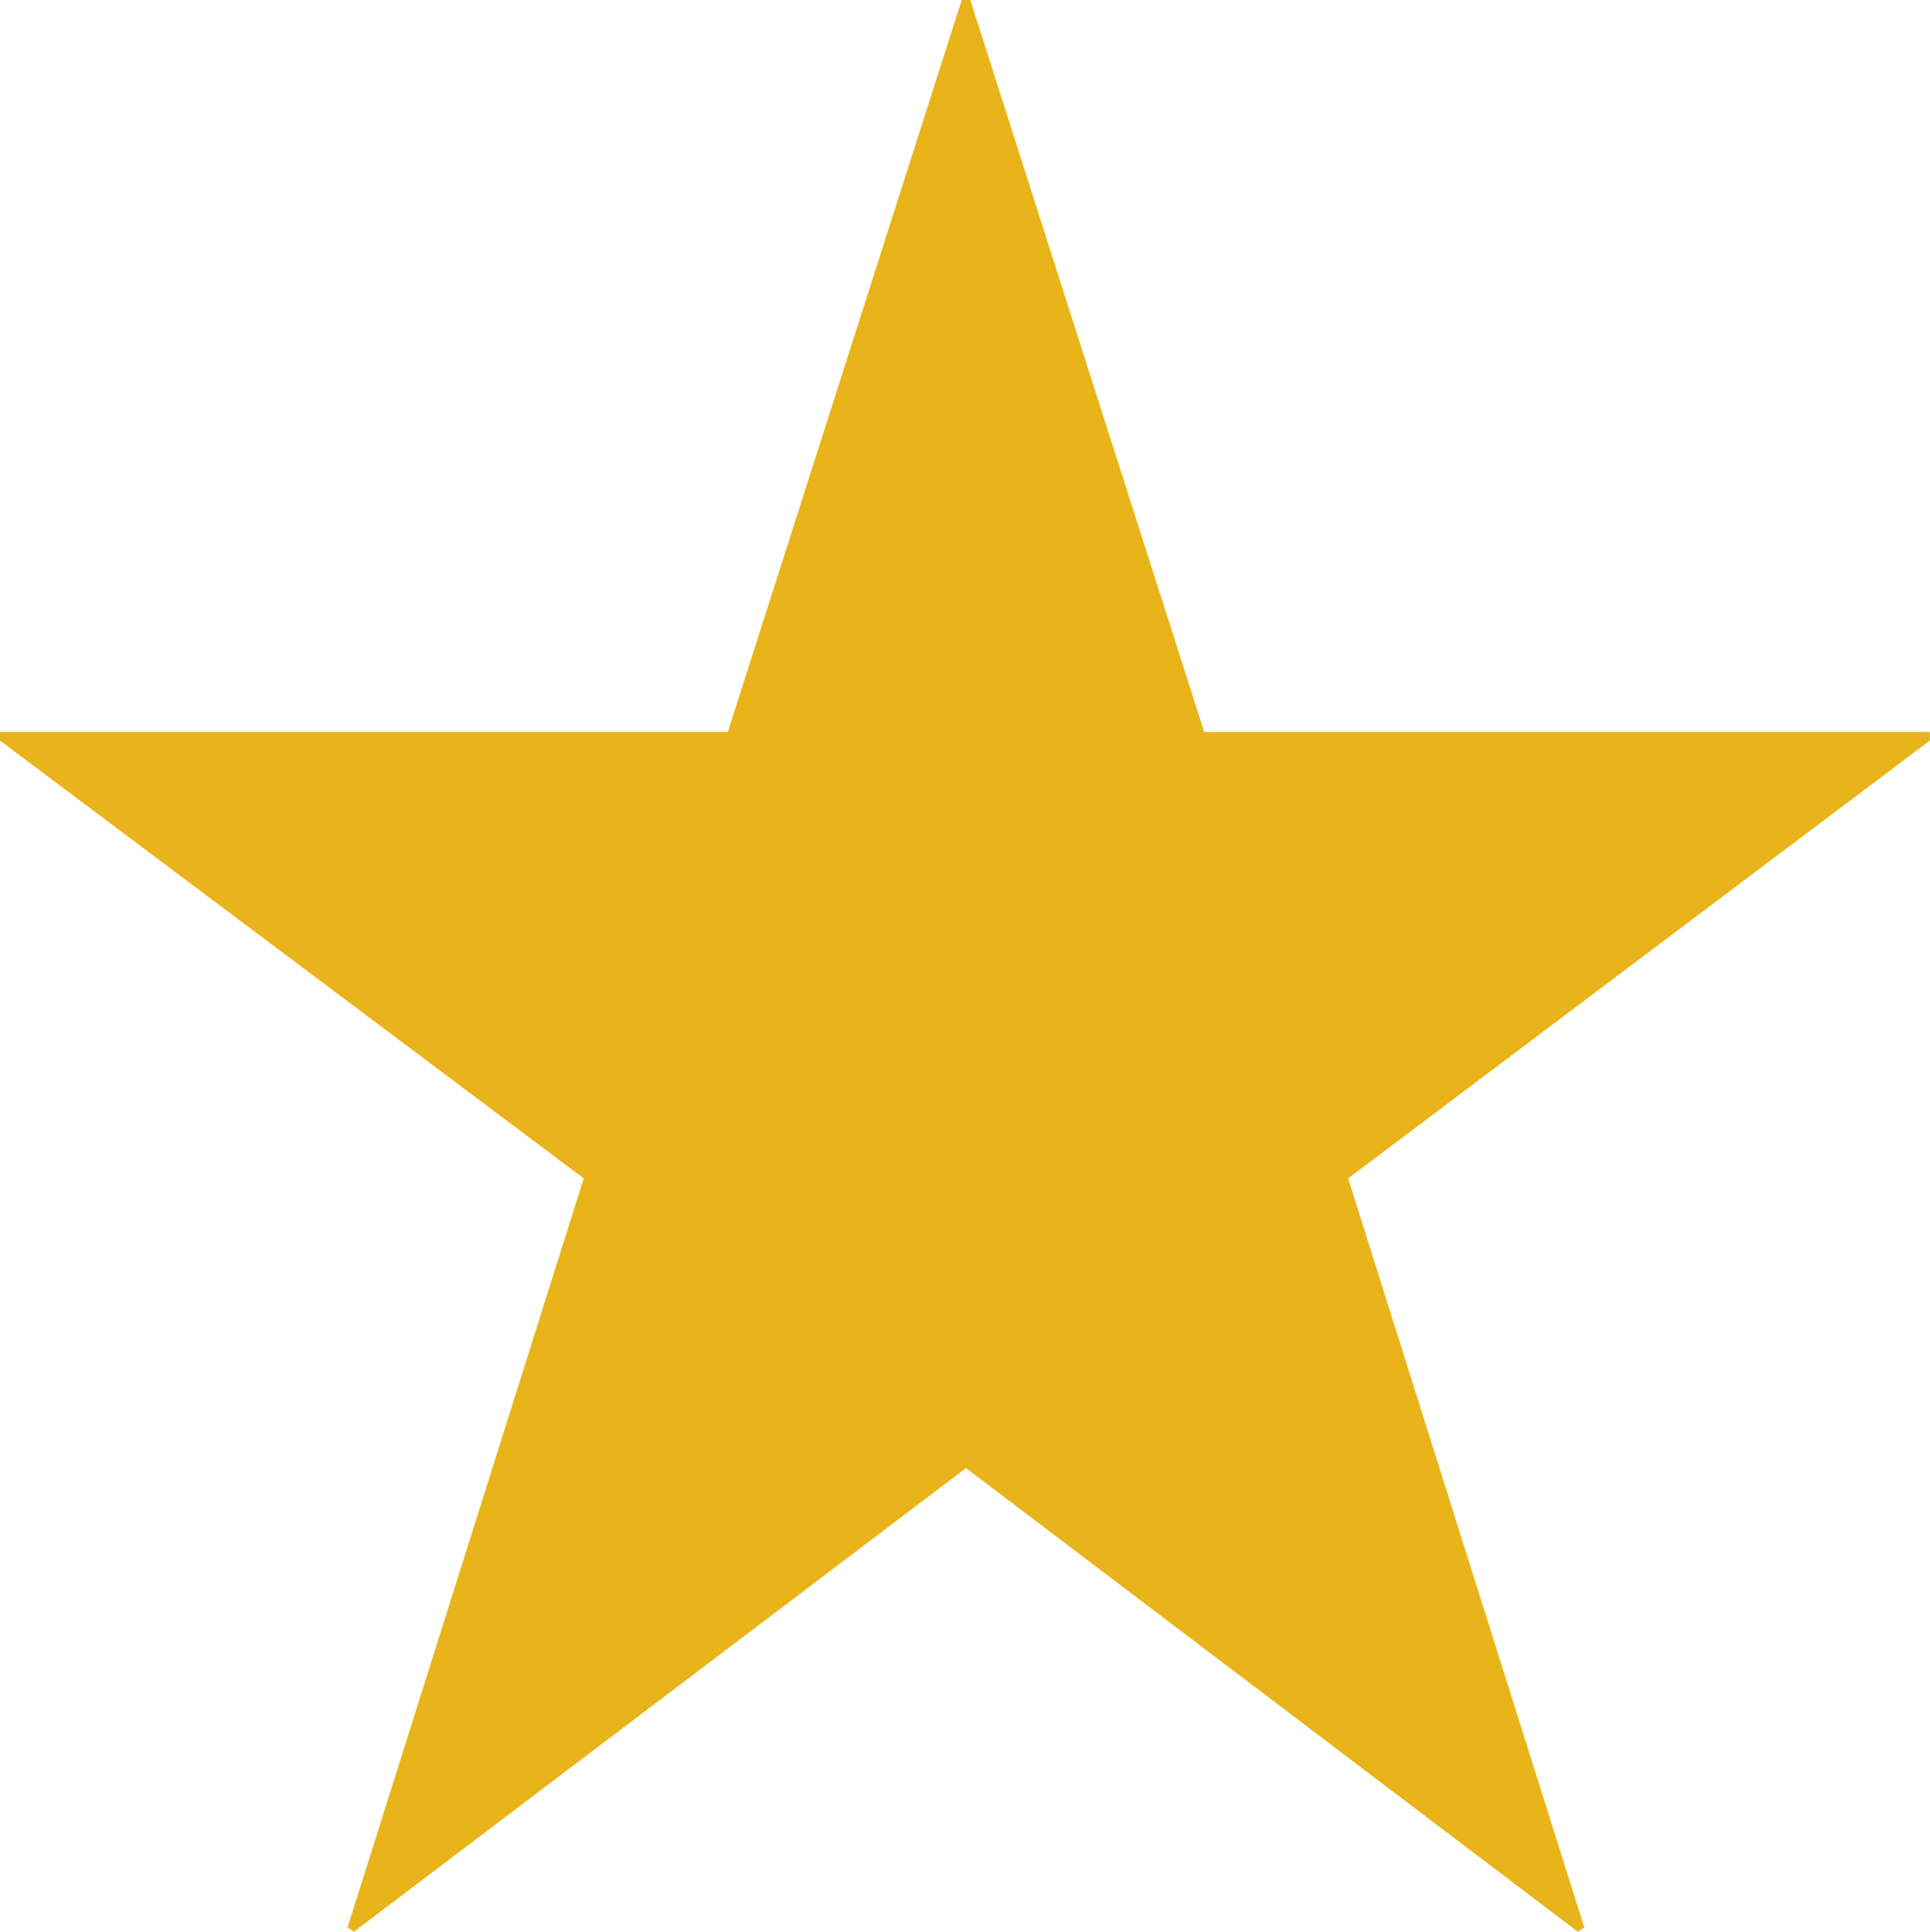 <?xml version="1.0" encoding="utf-8"?>
<!-- Generator: Adobe Illustrator 16.0.3, SVG Export Plug-In . SVG Version: 6.00 Build 0)  -->
<!DOCTYPE svg PUBLIC "-//W3C//DTD SVG 1.1//EN" "http://www.w3.org/Graphics/SVG/1.1/DTD/svg11.dtd">
<svg version="1.1" id="レイヤー_1" xmlns="http://www.w3.org/2000/svg" xmlns:xlink="http://www.w3.org/1999/xlink" x="0px"
	 y="0px" width="14.389px" height="14.405px" viewBox="0 0 14.389 14.405" enable-background="new 0 0 14.389 14.405"
	 xml:space="preserve">
<path fill="#E8B419" d="M7.17,0h0.064l1.744,5.458h5.41v0.064l-4.337,3.265l1.761,5.586l-0.049,0.031l-4.561-3.457l-4.563,3.457
	l-0.048-0.031l1.761-5.586L0,5.522V5.458h5.426L7.17,0z"/>
</svg>
